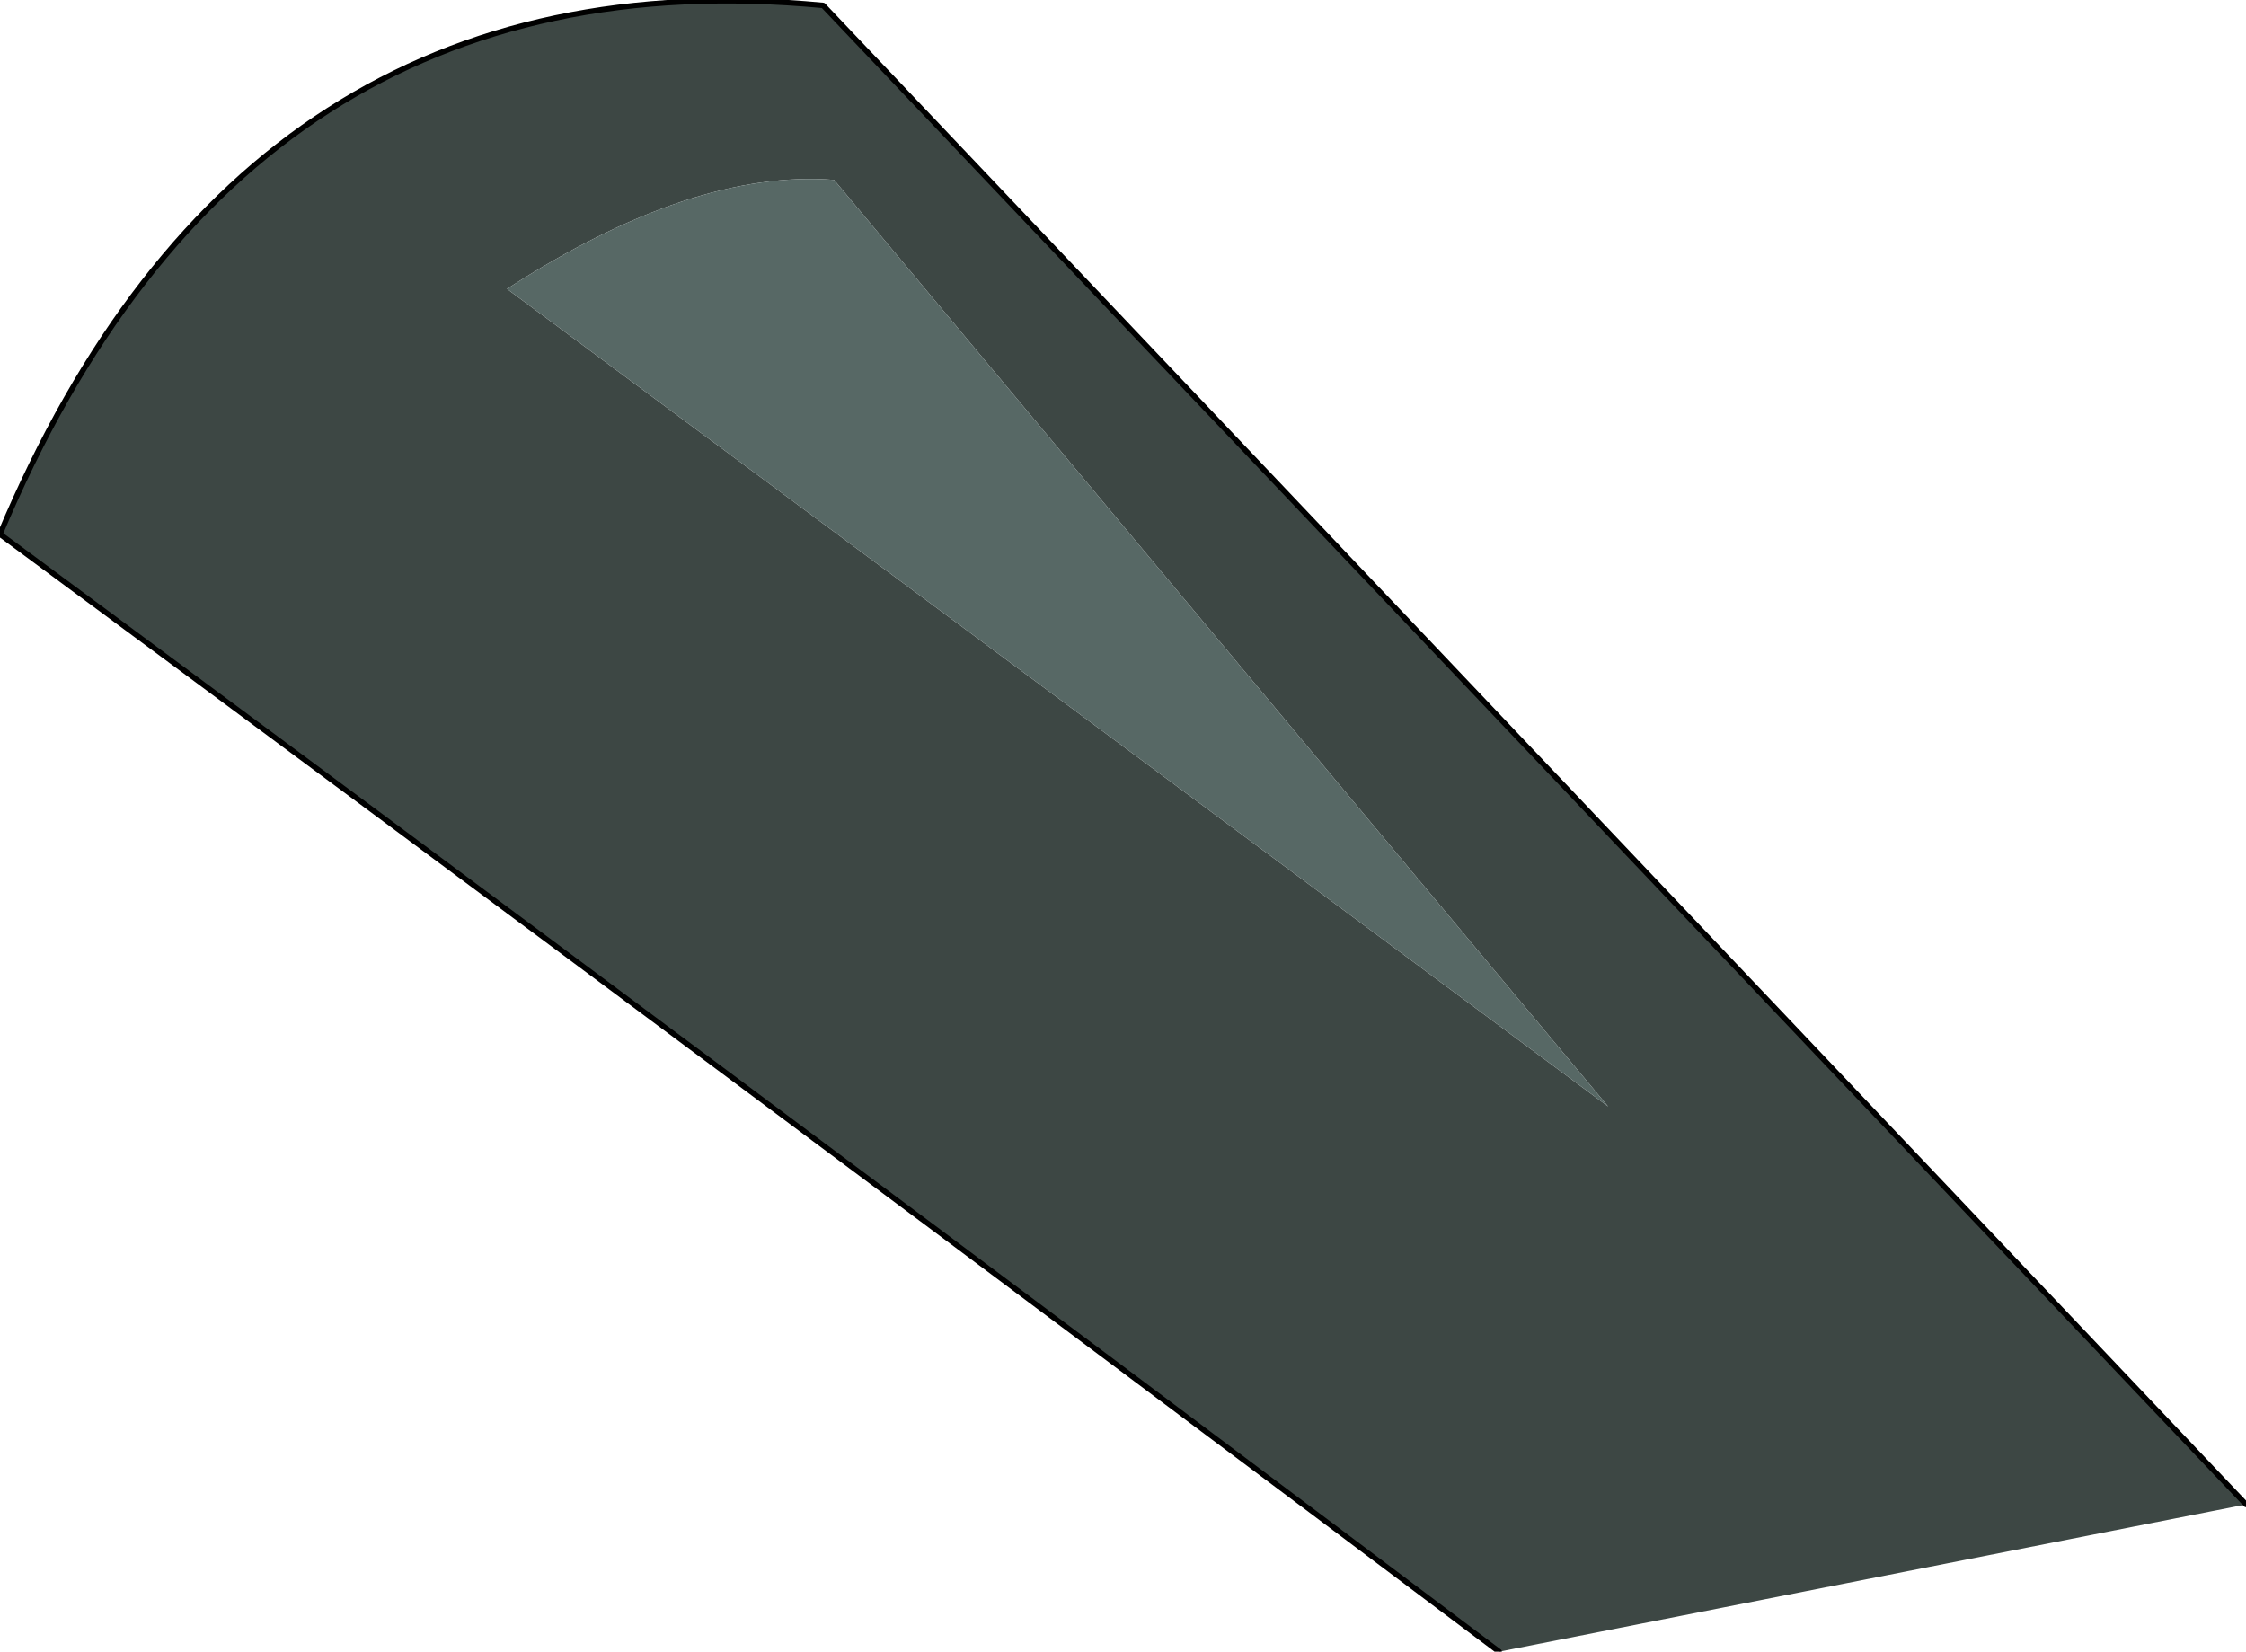 <?xml version="1.0" encoding="UTF-8" standalone="no"?>
<svg xmlns:xlink="http://www.w3.org/1999/xlink" height="15.15px" width="20.6px" xmlns="http://www.w3.org/2000/svg">
  <g transform="matrix(1.0, 0.0, 0.0, 1.0, 10.3, 7.55)">
    <path d="M10.3 6.25 L3.45 7.6 Q-3.4 2.45 -10.3 -2.65 -8.05 -8.0 -2.75 -7.5 L10.3 6.25 M-2.65 -5.9 Q-3.95 -6.0 -5.65 -4.9 L4.45 2.6 -2.65 -5.9" fill="#3d4744" fill-rule="evenodd" stroke="none"/>
    <path d="M-2.65 -5.9 L4.45 2.6 -5.65 -4.9 Q-3.95 -6.0 -2.65 -5.9" fill="#576865" fill-rule="evenodd" stroke="none"/>
    <path d="M3.45 7.6 Q-3.4 2.45 -10.3 -2.65 -8.05 -8.0 -2.75 -7.5 L10.3 6.25" fill="none" stroke="#000000" stroke-linecap="round" stroke-linejoin="round" stroke-width="0.05"/>
  </g>
</svg>
